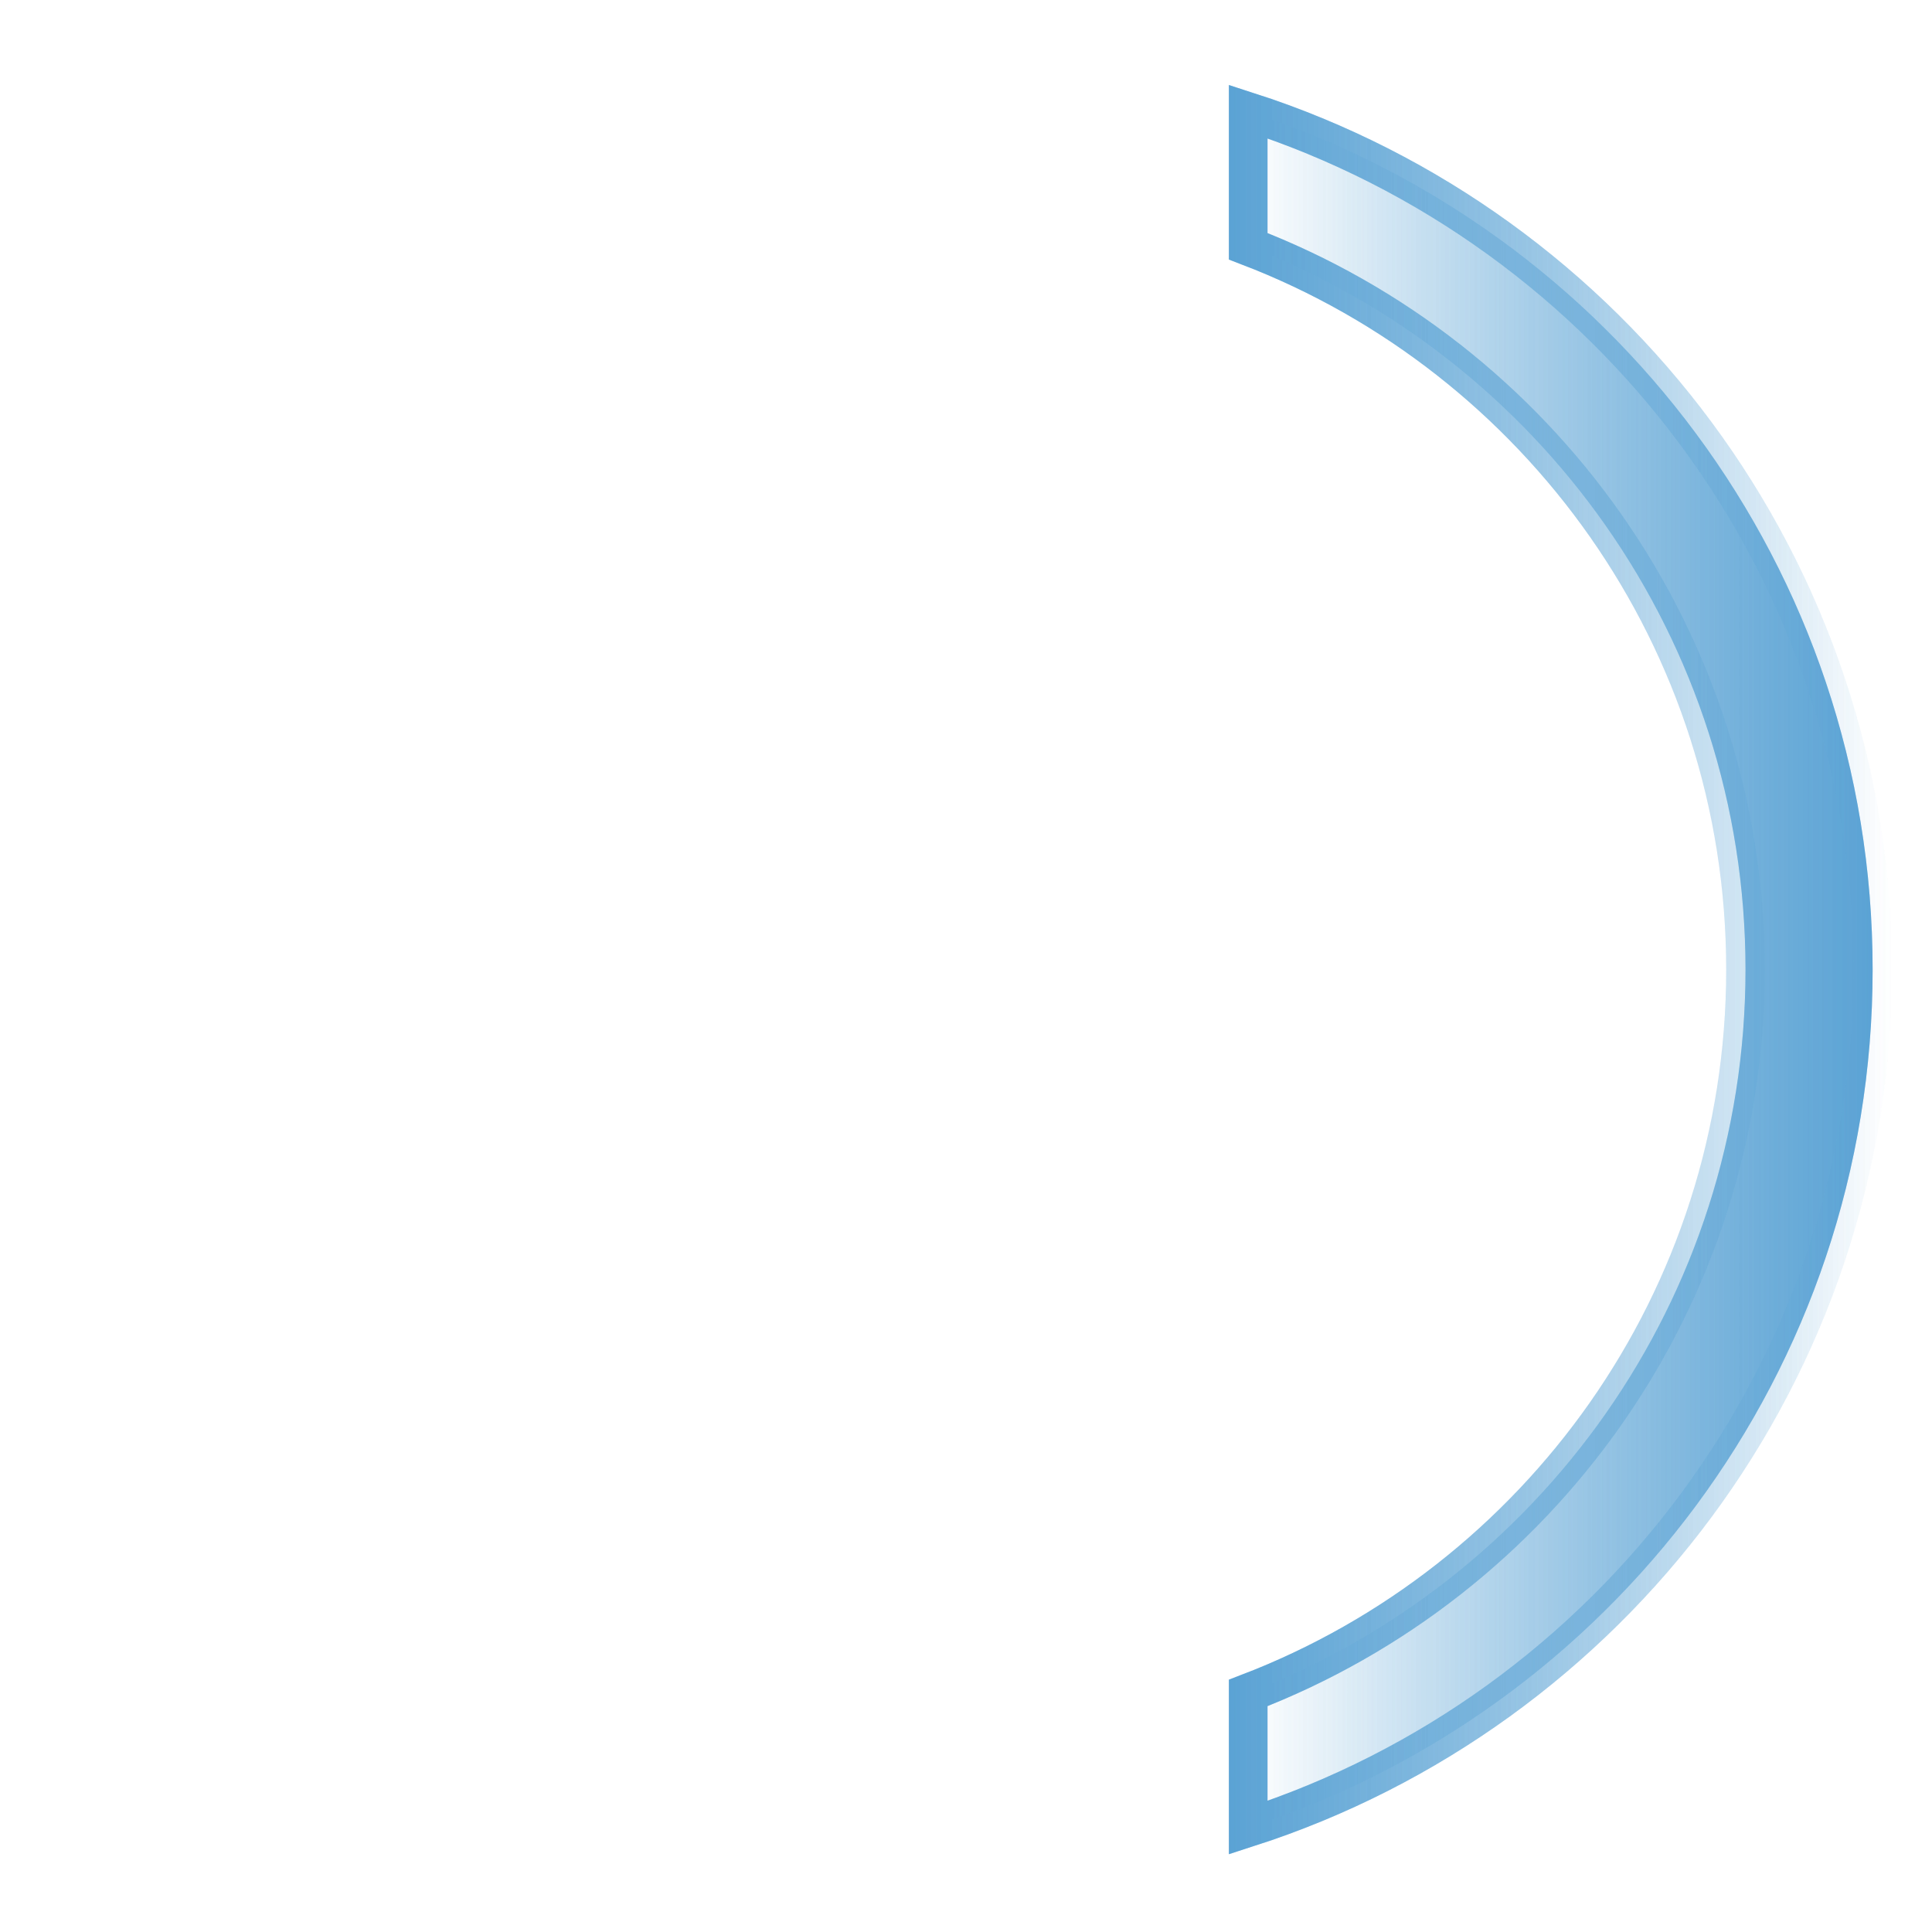 <svg xmlns="http://www.w3.org/2000/svg" width="150" height="150" xml:space="preserve"><g id="Layer_3"><linearGradient id="SVGID_3_" gradientUnits="userSpaceOnUse" x1="96.91" y1="75.28" x2="145.39" y2="75.28"><stop offset="0" style="stop-color:#2484c6;stop-opacity:0"/><stop offset="1" style="stop-color:#2484c6"/></linearGradient><linearGradient id="SVGID_4_" gradientUnits="userSpaceOnUse" x1="95.41" y1="75.28" x2="146.89" y2="75.28"><stop offset="0" style="stop-color:#2484c6"/><stop offset="1" style="stop-color:#2484c6;stop-opacity:0"/></linearGradient><path opacity=".5" fill="url('#SVGID_3_')" stroke="url('#SVGID_4_')" stroke-width="3" stroke-miterlimit="10" d="M145.39 75.28c0 31.15-20.35 57.55-48.48 66.62v-10.46c22.58-8.65 38.61-30.53 38.61-56.16s-16.03-47.51-38.61-56.16V8.66c28.13 9.07 48.48 35.47 48.48 66.62z"><animateTransform attributeName="transform" attributeType="XML" type="rotate" from="0 75 75" to="-360 75 75" dur="1.5s" repeatCount="indefinite"/></path></g><g id="Layer_2"><linearGradient id="SVGID_5_" gradientUnits="userSpaceOnUse" x1="96.91" y1="75.28" x2="145.39" y2="75.28"><stop offset="0" style="stop-color:#2484c6;stop-opacity:0"/><stop offset="1" style="stop-color:#2484c6"/></linearGradient><linearGradient id="SVGID_6_" gradientUnits="userSpaceOnUse" x1="95.41" y1="75.28" x2="146.89" y2="75.28"><stop offset="0" style="stop-color:#2484c6"/><stop offset="1" style="stop-color:#2484c6;stop-opacity:0"/></linearGradient><path opacity=".5" fill="url('#SVGID_5_')" stroke="url('#SVGID_6_')" stroke-width="3" stroke-miterlimit="10" d="M145.39 75.28c0 31.15-20.35 57.55-48.48 66.62v-10.46c22.58-8.65 38.61-30.53 38.61-56.16s-16.03-47.51-38.61-56.16V8.66c28.13 9.07 48.48 35.47 48.48 66.62z"><animateTransform attributeName="transform" attributeType="XML" type="rotate" from="0 75 75" to="360 75 75" dur="1.5s" repeatCount="indefinite"/></path></g></svg>